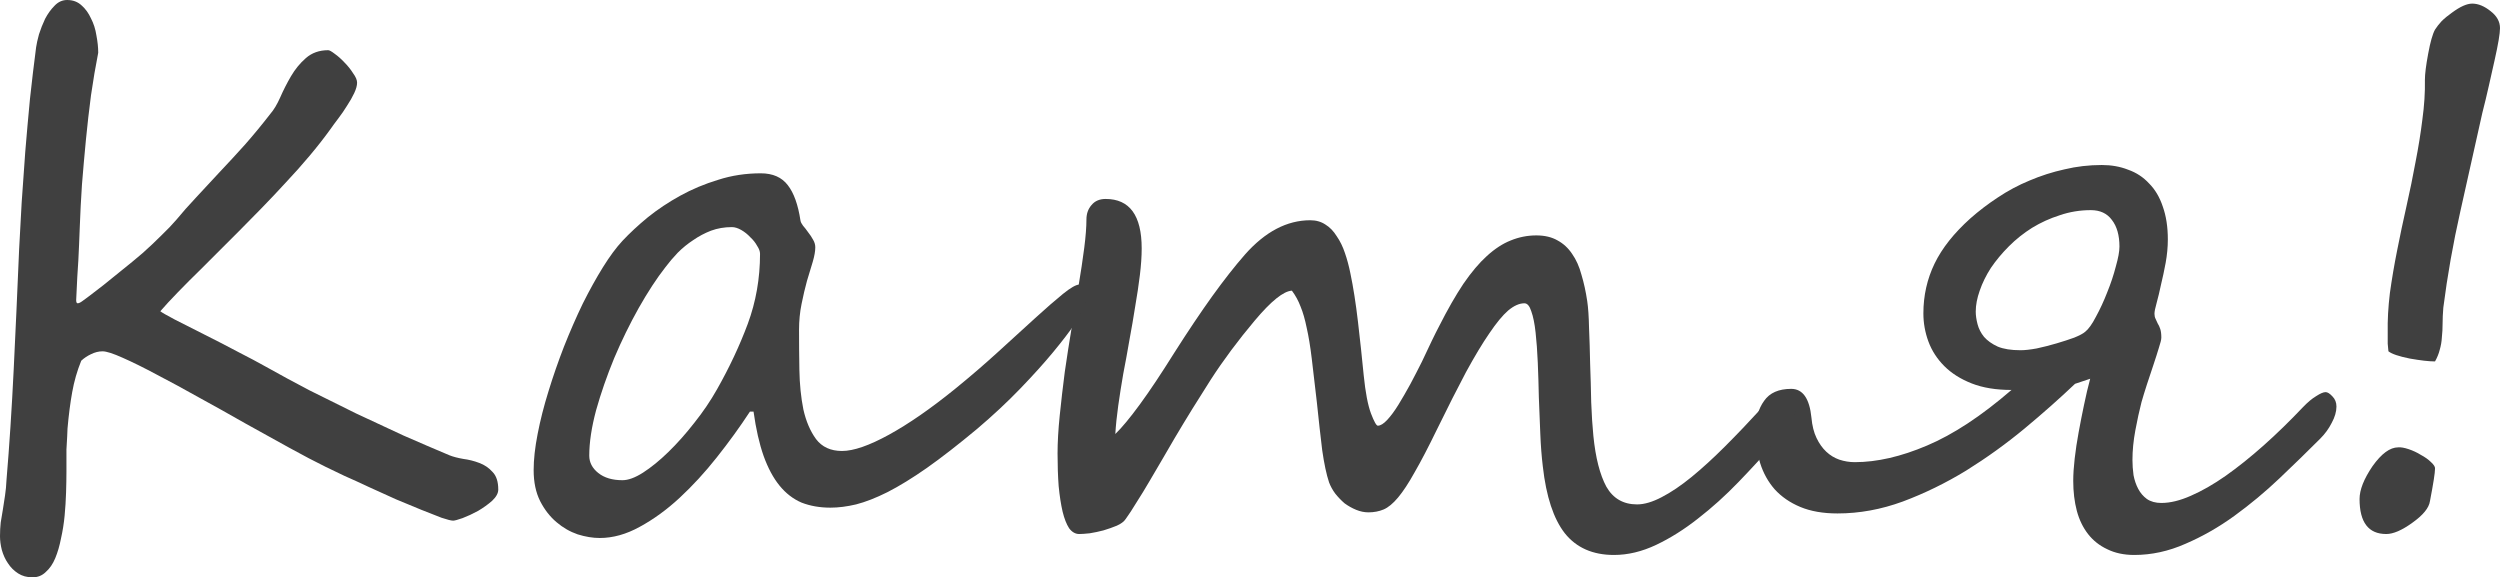 <?xml version="1.0" encoding="UTF-8"?> <svg xmlns="http://www.w3.org/2000/svg" viewBox="0 0 135.234 31.23" fill="none"><path d="M135.234 1.523C135.234 1.81 135.137 2.389 134.941 3.262C134.837 3.704 134.733 4.167 134.629 4.648C134.525 5.117 134.407 5.605 134.277 6.113C133.874 7.923 133.477 9.701 133.086 11.445C132.695 13.177 132.389 14.909 132.168 16.641C132.142 16.953 132.129 17.24 132.129 17.5C132.129 17.76 132.116 18.008 132.09 18.242C132.077 18.477 132.038 18.704 131.973 18.926C131.921 19.134 131.836 19.342 131.719 19.551C131.563 19.551 131.367 19.538 131.133 19.512C130.911 19.486 130.651 19.447 130.351 19.395C129.766 19.277 129.382 19.147 129.199 19.004C129.186 18.9 129.173 18.763 129.16 18.594C129.16 18.411 129.16 18.21 129.16 17.988C129.147 17.324 129.186 16.615 129.277 15.859C129.382 15.104 129.512 14.336 129.668 13.555C129.824 12.76 129.993 11.96 130.176 11.152C130.358 10.345 130.521 9.551 130.664 8.77C130.82 7.975 130.944 7.207 131.035 6.465C131.139 5.71 131.185 4.993 131.172 4.316C131.172 4.004 131.231 3.535 131.348 2.91C131.465 2.272 131.589 1.836 131.719 1.602C131.81 1.458 131.927 1.309 132.07 1.152C132.226 0.996 132.415 0.84 132.637 0.684C133.079 0.358 133.444 0.195 133.731 0.195C134.056 0.195 134.388 0.332 134.727 0.605C135.065 0.866 135.234 1.172 135.234 1.523ZM131.719 25.352C131.719 25.573 131.628 26.159 131.445 27.109C131.393 27.474 131.074 27.865 130.488 28.281C129.928 28.685 129.46 28.887 129.082 28.887C128.118 28.887 127.637 28.255 127.637 26.992C127.637 26.497 127.871 25.905 128.34 25.215C128.822 24.538 129.284 24.199 129.727 24.199C129.87 24.186 130.058 24.219 130.293 24.297C130.527 24.375 130.749 24.479 130.957 24.609C131.178 24.727 131.361 24.857 131.504 25C131.66 25.143 131.732 25.26 131.719 25.352Z" fill="#404040"></path><path d="M112.246 20.762C111.426 21.543 110.514 22.35 109.512 23.184C108.522 24.004 107.474 24.759 106.367 25.449C105.26 26.126 104.114 26.686 102.93 27.129C101.758 27.559 100.579 27.774 99.395 27.774C98.613 27.774 97.943 27.656 97.383 27.422C96.823 27.188 96.361 26.868 95.996 26.465C95.644 26.061 95.384 25.593 95.215 25.059C95.046 24.512 94.961 23.939 94.961 23.34C94.961 22.663 95.117 22.109 95.43 21.68C95.729 21.25 96.217 21.035 96.895 21.035C97.519 21.035 97.884 21.556 97.988 22.598C98.027 23.027 98.118 23.392 98.262 23.691C98.405 23.991 98.581 24.238 98.789 24.434C98.997 24.629 99.232 24.772 99.492 24.863C99.766 24.954 100.046 25 100.332 25C101.53 25 102.832 24.701 104.238 24.102C105.658 23.503 107.181 22.5 108.809 21.094C107.975 21.094 107.259 20.977 106.66 20.742C106.061 20.508 105.566 20.195 105.176 19.805C104.785 19.414 104.499 18.971 104.316 18.477C104.134 17.982 104.043 17.474 104.043 16.953C104.043 15.99 104.245 15.091 104.648 14.258C105.052 13.424 105.697 12.611 106.582 11.816C107.038 11.413 107.533 11.035 108.067 10.684C108.613 10.319 109.186 10.013 109.785 9.766C110.397 9.505 111.029 9.303 111.68 9.16C112.331 9.004 113.001 8.926 113.691 8.926C114.212 8.926 114.687 9.01 115.117 9.18C115.56 9.336 115.938 9.583 116.25 9.922C116.576 10.247 116.823 10.664 116.992 11.172C117.174 11.68 117.266 12.272 117.266 12.949C117.266 13.366 117.226 13.789 117.148 14.219C117.07 14.635 116.986 15.033 116.894 15.41C116.817 15.775 116.738 16.1 116.66 16.387C116.582 16.66 116.543 16.855 116.543 16.973C116.543 17.077 116.563 17.168 116.602 17.246C116.641 17.324 116.68 17.409 116.719 17.5C116.771 17.578 116.817 17.676 116.855 17.793C116.894 17.91 116.914 18.066 116.914 18.262C116.914 18.366 116.868 18.555 116.777 18.828C116.699 19.089 116.602 19.395 116.484 19.746C116.367 20.085 116.25 20.436 116.133 20.801C116.016 21.165 115.918 21.484 115.84 21.758C115.723 22.214 115.612 22.721 115.508 23.281C115.404 23.841 115.352 24.375 115.352 24.883C115.352 25.143 115.371 25.417 115.41 25.703C115.462 25.976 115.547 26.224 115.664 26.445C115.781 26.667 115.938 26.849 116.133 26.992C116.341 27.135 116.602 27.207 116.914 27.207C117.396 27.207 117.93 27.077 118.516 26.816C119.114 26.556 119.74 26.198 120.391 25.742C121.055 25.273 121.738 24.727 122.441 24.102C123.158 23.464 123.867 22.773 124.57 22.031C124.831 21.758 125.072 21.556 125.293 21.426C125.514 21.283 125.683 21.211 125.801 21.211C125.905 21.211 126.029 21.289 126.172 21.445C126.315 21.589 126.387 21.771 126.387 21.992C126.387 22.266 126.302 22.559 126.133 22.871C125.976 23.184 125.768 23.47 125.508 23.73C124.818 24.421 124.082 25.137 123.301 25.879C122.533 26.608 121.719 27.285 120.859 27.91C120.013 28.522 119.134 29.023 118.223 29.414C117.311 29.818 116.387 30.02 115.449 30.02C114.889 30.02 114.401 29.915 113.984 29.707C113.568 29.512 113.223 29.238 112.949 28.887C112.676 28.535 112.474 28.119 112.344 27.637C112.214 27.142 112.149 26.602 112.149 26.016C112.149 25.664 112.175 25.26 112.227 24.805C112.279 24.349 112.35 23.874 112.442 23.379C112.532 22.884 112.63 22.389 112.734 21.895C112.838 21.387 112.949 20.918 113.066 20.488L112.246 20.762ZM114.649 13.34C114.649 12.728 114.512 12.246 114.238 11.895C113.978 11.543 113.6 11.367 113.105 11.367C112.519 11.367 111.96 11.458 111.426 11.641C110.892 11.81 110.391 12.038 109.922 12.324C109.466 12.611 109.049 12.943 108.672 13.32C108.294 13.698 107.969 14.089 107.695 14.492C107.435 14.896 107.233 15.306 107.09 15.723C106.947 16.126 106.875 16.504 106.875 16.855C106.875 17.064 106.908 17.292 106.973 17.539C107.038 17.786 107.155 18.014 107.324 18.223C107.507 18.431 107.754 18.607 108.067 18.75C108.379 18.88 108.789 18.945 109.297 18.945C109.531 18.945 109.824 18.913 110.176 18.848C110.54 18.77 110.898 18.678 111.25 18.574C111.602 18.47 111.921 18.366 112.207 18.262C112.494 18.145 112.689 18.04 112.793 17.949C112.975 17.806 113.171 17.533 113.379 17.129C113.6 16.725 113.802 16.289 113.984 15.82C114.18 15.339 114.336 14.87 114.453 14.414C114.583 13.958 114.649 13.6 114.649 13.34Z" fill="#404040"></path><path d="M97.149 21.953C97.149 22.174 97.051 22.454 96.856 22.793C96.66 23.132 96.387 23.503 96.035 23.906C95.41 24.622 94.746 25.345 94.043 26.074C93.34 26.803 92.611 27.461 91.855 28.047C91.113 28.633 90.358 29.108 89.59 29.473C88.822 29.837 88.06 30.02 87.305 30.02C86.159 30.02 85.273 29.629 84.648 28.848C84.037 28.067 83.639 26.862 83.457 25.234C83.392 24.701 83.346 24.108 83.32 23.457C83.294 22.806 83.268 22.155 83.242 21.504C83.229 20.853 83.21 20.221 83.184 19.609C83.158 18.997 83.118 18.457 83.066 17.988C83.014 17.507 82.936 17.122 82.832 16.836C82.741 16.549 82.617 16.406 82.461 16.406C82.188 16.406 81.895 16.536 81.582 16.797C81.283 17.057 80.944 17.467 80.566 18.027C80.189 18.574 79.766 19.277 79.297 20.137C78.841 20.996 78.32 22.025 77.734 23.223C77.266 24.186 76.862 24.961 76.523 25.547C76.198 26.133 75.898 26.588 75.625 26.914C75.352 27.24 75.091 27.454 74.844 27.559C74.596 27.663 74.323 27.715 74.023 27.715C73.802 27.715 73.581 27.669 73.359 27.578C73.138 27.487 72.93 27.37 72.734 27.227C72.552 27.07 72.383 26.895 72.227 26.699C72.083 26.504 71.973 26.302 71.894 26.094C71.751 25.664 71.628 25.085 71.523 24.355C71.432 23.613 71.335 22.741 71.231 21.738C71.126 20.814 71.035 20.033 70.957 19.395C70.879 18.743 70.788 18.19 70.684 17.734C70.592 17.279 70.482 16.895 70.352 16.582C70.234 16.27 70.078 15.983 69.883 15.723C69.427 15.749 68.757 16.289 67.871 17.344C66.973 18.411 66.178 19.479 65.488 20.547C64.811 21.602 64.16 22.656 63.535 23.711C63.353 24.023 63.144 24.382 62.91 24.785C62.676 25.189 62.435 25.599 62.188 26.016C61.953 26.419 61.719 26.803 61.484 27.168C61.263 27.533 61.068 27.832 60.898 28.067C60.807 28.21 60.644 28.333 60.41 28.437C60.189 28.529 59.948 28.613 59.688 28.691C59.44 28.756 59.193 28.809 58.945 28.848C58.698 28.874 58.509 28.887 58.379 28.887C58.171 28.887 57.988 28.783 57.832 28.574C57.689 28.353 57.572 28.054 57.48 27.676C57.389 27.285 57.318 26.823 57.266 26.289C57.227 25.755 57.207 25.169 57.207 24.531C57.207 23.932 57.246 23.249 57.324 22.48C57.402 21.712 57.494 20.924 57.598 20.117C57.715 19.31 57.839 18.516 57.969 17.734C58.099 16.94 58.216 16.23 58.32 15.605C58.463 14.746 58.574 14.01 58.652 13.398C58.73 12.786 58.769 12.279 58.769 11.875C58.769 11.562 58.861 11.302 59.043 11.094C59.225 10.872 59.479 10.762 59.805 10.762C61.107 10.762 61.758 11.654 61.758 13.437C61.758 13.867 61.725 14.349 61.66 14.883C61.595 15.417 61.51 15.983 61.406 16.582C61.315 17.168 61.211 17.773 61.094 18.398C60.99 19.01 60.879 19.616 60.762 20.215C60.657 20.814 60.567 21.393 60.488 21.953C60.41 22.513 60.358 23.021 60.332 23.477C60.683 23.138 61.126 22.604 61.66 21.875C62.194 21.146 62.819 20.208 63.535 19.062C64.264 17.917 64.941 16.908 65.566 16.035C66.204 15.15 66.797 14.395 67.344 13.77C68.438 12.533 69.616 11.914 70.879 11.914C71.192 11.914 71.465 11.992 71.699 12.148C71.934 12.292 72.135 12.5 72.305 12.773C72.487 13.034 72.637 13.34 72.754 13.691C72.871 14.03 72.969 14.395 73.047 14.785C73.203 15.527 73.34 16.4 73.457 17.402C73.574 18.405 73.678 19.375 73.769 20.313C73.861 21.224 73.991 21.908 74.16 22.363C74.329 22.806 74.453 23.027 74.531 23.027C74.674 23.027 74.844 22.923 75.039 22.715C75.234 22.506 75.436 22.233 75.645 21.895C75.853 21.556 76.068 21.185 76.289 20.781C76.51 20.365 76.719 19.961 76.914 19.57C77.109 19.167 77.285 18.796 77.441 18.457C77.611 18.105 77.748 17.832 77.852 17.637C78.307 16.738 78.743 15.977 79.16 15.352C79.59 14.727 80.013 14.225 80.43 13.848C80.859 13.457 81.289 13.177 81.719 13.008C82.162 12.826 82.624 12.734 83.105 12.734C83.561 12.734 83.945 12.826 84.258 13.008C84.57 13.177 84.831 13.418 85.039 13.73C85.26 14.043 85.43 14.421 85.547 14.863C85.677 15.293 85.781 15.768 85.859 16.289C85.912 16.641 85.944 17.122 85.957 17.734C85.983 18.333 86.003 18.978 86.016 19.668C86.042 20.358 86.061 21.055 86.074 21.758C86.1 22.448 86.139 23.053 86.191 23.574C86.309 24.759 86.543 25.677 86.894 26.328C87.259 26.966 87.813 27.285 88.555 27.285C88.945 27.285 89.388 27.155 89.883 26.895C90.391 26.634 90.931 26.269 91.504 25.801C92.077 25.332 92.682 24.779 93.32 24.141C93.971 23.49 94.642 22.786 95.332 22.031C95.579 21.758 95.82 21.543 96.055 21.387C96.302 21.217 96.517 21.133 96.699 21.133C96.803 21.133 96.901 21.23 96.992 21.426C97.096 21.608 97.149 21.784 97.149 21.953Z" fill="#404040"></path><path d="M41.113 13.73C41.113 13.6 41.061 13.457 40.957 13.301C40.866 13.132 40.742 12.975 40.586 12.832C40.443 12.676 40.28 12.546 40.098 12.441C39.915 12.337 39.746 12.285 39.59 12.285C39.186 12.285 38.809 12.35 38.457 12.48C38.119 12.611 37.799 12.78 37.5 12.988C37.2 13.184 36.92 13.411 36.66 13.672C36.413 13.932 36.191 14.193 35.996 14.453C35.527 15.052 35.045 15.788 34.551 16.66C34.069 17.52 33.626 18.424 33.223 19.375C32.832 20.326 32.506 21.263 32.246 22.188C31.999 23.112 31.875 23.932 31.875 24.648C31.875 25.013 32.038 25.326 32.363 25.586C32.689 25.846 33.125 25.976 33.672 25.976C33.984 25.976 34.356 25.84 34.785 25.566C35.228 25.28 35.684 24.909 36.152 24.453C36.634 23.984 37.103 23.457 37.559 22.871C38.027 22.285 38.438 21.68 38.789 21.055C39.453 19.883 40.007 18.704 40.449 17.52C40.892 16.322 41.113 15.059 41.113 13.73ZM58.594 16.738C58.555 16.855 58.399 17.122 58.125 17.539C57.852 17.943 57.467 18.444 56.973 19.043C56.478 19.642 55.879 20.306 55.176 21.035C54.486 21.751 53.711 22.474 52.852 23.203C51.836 24.049 50.931 24.753 50.137 25.313C49.356 25.859 48.646 26.295 48.008 26.621C47.383 26.934 46.816 27.155 46.309 27.285C45.814 27.402 45.352 27.461 44.922 27.461C44.349 27.461 43.828 27.37 43.359 27.188C42.904 26.992 42.507 26.686 42.168 26.269C41.829 25.853 41.543 25.319 41.308 24.668C41.074 24.004 40.892 23.203 40.762 22.266H40.566C40.02 23.099 39.421 23.926 38.77 24.746C38.132 25.553 37.461 26.282 36.758 26.934C36.068 27.572 35.352 28.093 34.609 28.496C33.88 28.9 33.158 29.102 32.442 29.102C32.064 29.102 31.667 29.036 31.25 28.906C30.833 28.763 30.449 28.542 30.098 28.242C29.746 27.943 29.453 27.565 29.219 27.109C28.984 26.641 28.867 26.081 28.867 25.43C28.867 24.857 28.939 24.206 29.082 23.477C29.225 22.734 29.421 21.966 29.668 21.172C29.915 20.365 30.195 19.557 30.508 18.75C30.833 17.93 31.172 17.155 31.523 16.426C31.888 15.697 32.253 15.039 32.617 14.453C32.982 13.867 33.333 13.392 33.672 13.027C34.063 12.611 34.518 12.187 35.039 11.758C35.573 11.328 36.159 10.938 36.797 10.586C37.435 10.234 38.119 9.948 38.848 9.727C39.577 9.492 40.345 9.375 41.152 9.375C41.803 9.375 42.292 9.59 42.617 10.02C42.943 10.436 43.171 11.074 43.301 11.934C43.314 12.012 43.359 12.103 43.437 12.207C43.529 12.311 43.62 12.428 43.711 12.559C43.815 12.689 43.906 12.826 43.984 12.969C44.062 13.099 44.102 13.236 44.102 13.379C44.102 13.587 44.056 13.848 43.965 14.16C43.874 14.46 43.769 14.805 43.652 15.195C43.548 15.573 43.45 15.99 43.359 16.445C43.268 16.888 43.223 17.357 43.223 17.852C43.223 18.529 43.229 19.251 43.242 20.02C43.255 20.788 43.327 21.497 43.457 22.148C43.6 22.786 43.828 23.32 44.141 23.75C44.466 24.18 44.935 24.395 45.547 24.395C46.172 24.395 47.018 24.102 48.086 23.516C49.154 22.93 50.338 22.109 51.641 21.055C52.474 20.378 53.262 19.701 54.004 19.023C54.746 18.346 55.41 17.741 55.996 17.207C56.582 16.673 57.083 16.237 57.5 15.898C57.917 15.56 58.216 15.391 58.399 15.391C58.62 15.391 58.756 15.43 58.809 15.508C58.861 15.573 58.887 15.697 58.887 15.879C58.887 15.905 58.874 15.964 58.848 16.055C58.822 16.133 58.795 16.217 58.769 16.309C58.743 16.4 58.711 16.484 58.672 16.563C58.633 16.641 58.607 16.699 58.594 16.738Z" fill="#404040"></path><path d="M26.953 26.484C26.953 26.68 26.842 26.881 26.621 27.09C26.4 27.285 26.146 27.467 25.859 27.637C25.573 27.793 25.293 27.923 25.02 28.027C24.759 28.119 24.59 28.164 24.512 28.164C24.408 28.164 24.199 28.112 23.887 28.008C23.587 27.891 23.223 27.747 22.793 27.578C22.376 27.409 21.921 27.22 21.426 27.012C20.931 26.79 20.443 26.569 19.961 26.348C19.492 26.126 19.049 25.925 18.633 25.742C18.216 25.547 17.878 25.384 17.617 25.254C17.057 24.98 16.4 24.635 15.645 24.219C14.889 23.802 14.102 23.366 13.281 22.91C12.461 22.441 11.634 21.979 10.801 21.523C9.967 21.055 9.199 20.638 8.496 20.273C7.793 19.896 7.174 19.59 6.641 19.355C6.12 19.121 5.755 19.004 5.547 19.004C5.339 19.004 5.13 19.056 4.922 19.16C4.727 19.251 4.551 19.368 4.395 19.512C4.173 20.059 4.01 20.625 3.906 21.211C3.802 21.784 3.717 22.441 3.652 23.184C3.652 23.275 3.646 23.424 3.633 23.633C3.62 23.841 3.607 24.069 3.594 24.316C3.594 24.564 3.594 24.798 3.594 25.02C3.594 25.241 3.594 25.41 3.594 25.527C3.594 25.853 3.587 26.224 3.574 26.641C3.561 27.057 3.535 27.474 3.496 27.891C3.457 28.307 3.392 28.717 3.301 29.121C3.223 29.525 3.118 29.883 2.988 30.195C2.858 30.508 2.689 30.755 2.48 30.937C2.285 31.133 2.044 31.23 1.758 31.23C1.458 31.23 1.198 31.159 0.977 31.016C0.755 30.872 0.573 30.69 0.43 30.469C0.286 30.261 0.176 30.02 0.098 29.746C0.033 29.486 0 29.238 0 29.004C0 28.743 0.013 28.496 0.039 28.262C0.078 28.027 0.117 27.793 0.156 27.559C0.195 27.311 0.234 27.057 0.273 26.797C0.312 26.536 0.339 26.256 0.352 25.957C0.508 24.108 0.638 22.109 0.742 19.961C0.846 17.812 0.944 15.651 1.035 13.477C1.074 12.695 1.12 11.855 1.172 10.957C1.237 10.059 1.302 9.141 1.367 8.203C1.445 7.253 1.53 6.302 1.621 5.352C1.725 4.388 1.836 3.457 1.953 2.559C1.979 2.376 2.031 2.142 2.109 1.855C2.201 1.569 2.311 1.289 2.441 1.016C2.585 0.742 2.754 0.508 2.949 0.312C3.145 0.104 3.372 0 3.633 0C3.945 0 4.206 0.098 4.414 0.293C4.622 0.475 4.792 0.71 4.922 0.996C5.065 1.27 5.163 1.576 5.215 1.914C5.28 2.253 5.313 2.565 5.313 2.852C5.169 3.581 5.039 4.349 4.922 5.156C4.818 5.951 4.727 6.751 4.648 7.559C4.57 8.366 4.499 9.173 4.434 9.98C4.382 10.775 4.342 11.536 4.316 12.266C4.303 12.643 4.29 12.969 4.277 13.242C4.264 13.516 4.251 13.796 4.238 14.082C4.225 14.355 4.206 14.661 4.18 15C4.167 15.326 4.147 15.736 4.121 16.23C4.121 16.348 4.147 16.406 4.199 16.406C4.264 16.406 4.349 16.367 4.453 16.289C4.492 16.263 4.616 16.172 4.824 16.016C5.033 15.859 5.286 15.664 5.586 15.43C5.898 15.182 6.237 14.909 6.602 14.609C6.979 14.31 7.35 14.004 7.715 13.691C8.079 13.366 8.418 13.047 8.73 12.734C9.056 12.422 9.329 12.135 9.551 11.875C9.85 11.51 10.202 11.113 10.605 10.684C11.009 10.254 11.432 9.798 11.875 9.316C12.331 8.835 12.793 8.333 13.262 7.812C13.73 7.279 14.186 6.725 14.629 6.152C14.811 5.944 14.987 5.651 15.156 5.273C15.326 4.883 15.521 4.499 15.742 4.121C15.964 3.743 16.23 3.418 16.543 3.145C16.869 2.858 17.272 2.715 17.754 2.715C17.819 2.715 17.936 2.78 18.105 2.91C18.288 3.04 18.464 3.197 18.633 3.379C18.815 3.561 18.971 3.757 19.102 3.965C19.245 4.16 19.316 4.329 19.316 4.473C19.316 4.629 19.264 4.818 19.16 5.039C19.056 5.26 18.926 5.488 18.77 5.723C18.626 5.957 18.47 6.185 18.301 6.406C18.132 6.628 17.988 6.823 17.871 6.992C17.533 7.461 17.155 7.943 16.738 8.438C16.335 8.919 15.911 9.395 15.469 9.863C15.039 10.332 14.603 10.794 14.16 11.25C13.73 11.693 13.314 12.116 12.91 12.52C12.702 12.728 12.409 13.021 12.031 13.398C11.667 13.763 11.276 14.154 10.859 14.57C10.443 14.974 10.033 15.384 9.629 15.801C9.238 16.204 8.919 16.549 8.672 16.836C8.75 16.901 9.01 17.051 9.453 17.285C9.909 17.52 10.436 17.786 11.035 18.086C11.634 18.385 12.24 18.698 12.852 19.023C13.464 19.336 13.978 19.609 14.395 19.844C15.137 20.26 15.918 20.684 16.738 21.113C17.572 21.53 18.411 21.947 19.258 22.363C20.117 22.767 20.97 23.164 21.816 23.555C22.676 23.932 23.509 24.29 24.316 24.629C24.512 24.707 24.759 24.772 25.059 24.824C25.358 24.863 25.645 24.935 25.918 25.039C26.204 25.143 26.445 25.306 26.641 25.527C26.849 25.736 26.953 26.055 26.953 26.484Z" fill="#404040"></path></svg> 